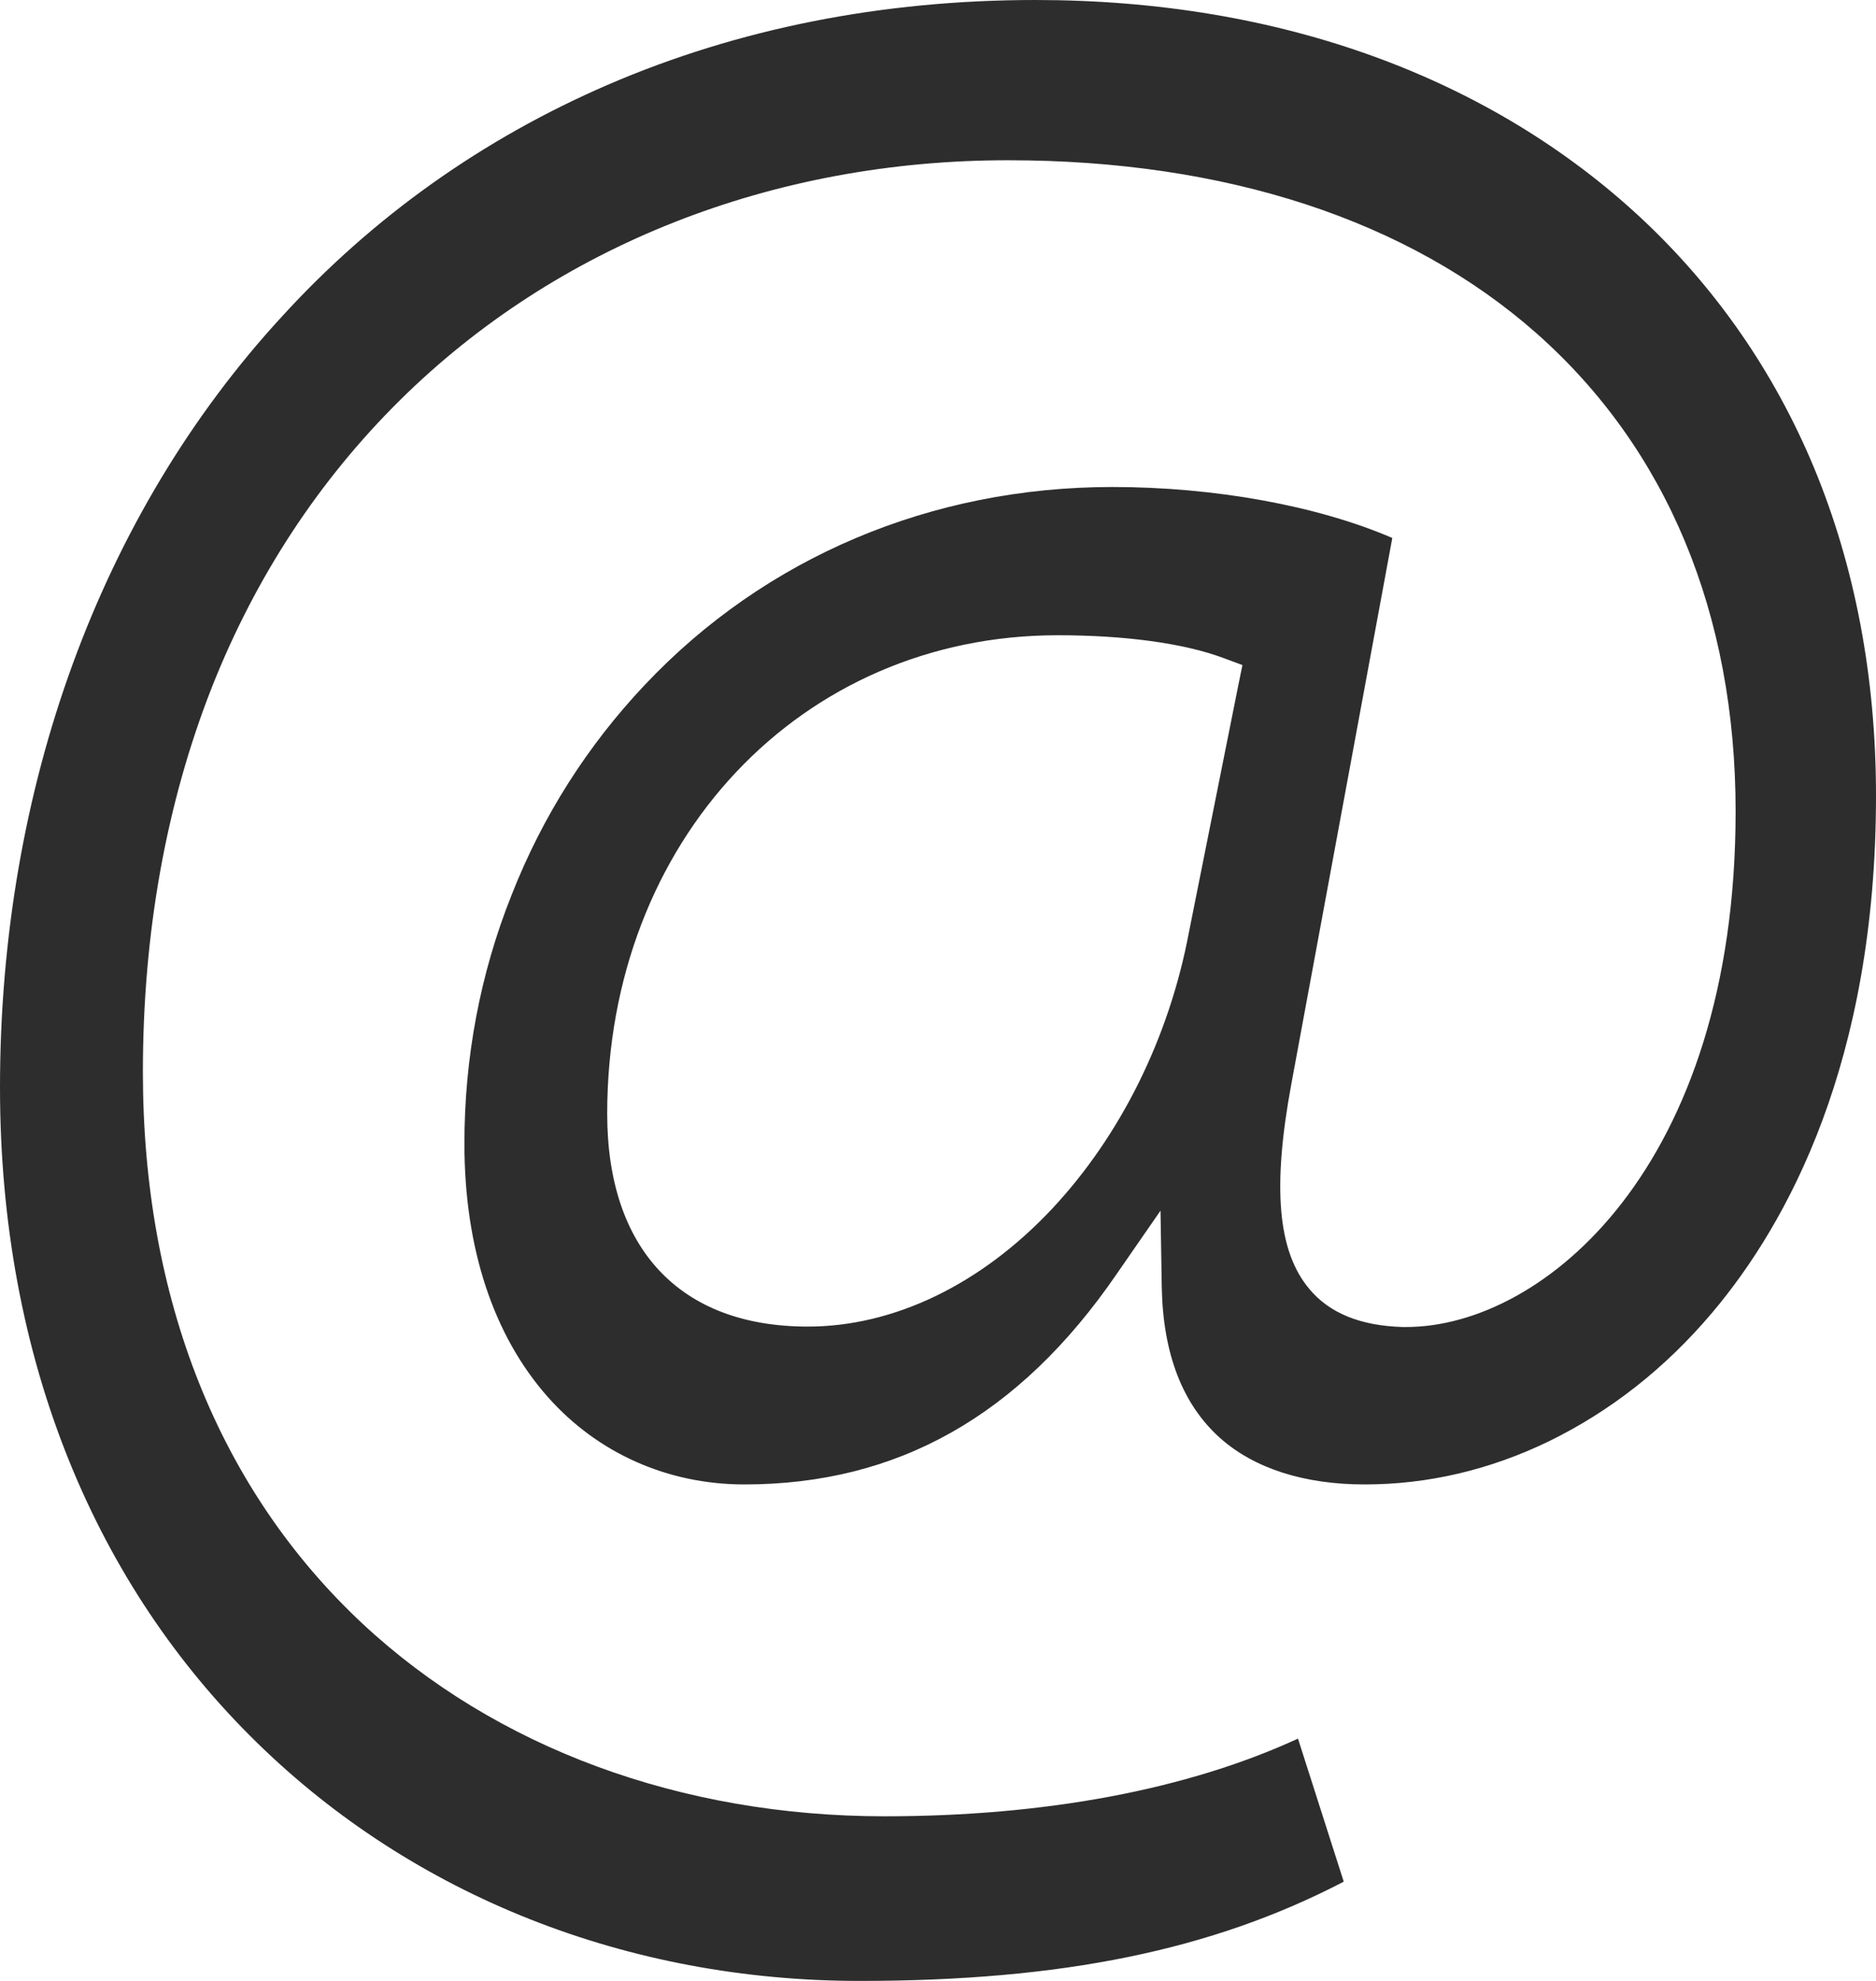 <svg class="w-[1.8rem]" viewBox="0 0 18 19" fill="none" xmlns="http://www.w3.org/2000/svg">
    <path d="M17.404 4.483C17.02 3.562 16.459 2.756 15.741 2.087C15.026 1.422 14.168 0.902 13.197 0.547C12.201 0.183 11.103 0 9.934 0C8.461 0 7.078 0.275 5.83 0.814C4.637 1.33 3.583 2.075 2.706 3.035C0.96 4.931 0 7.56 0 10.431C0 11.723 0.225 12.934 0.668 14.024C1.086 15.052 1.691 15.958 2.465 16.714C3.97 18.186 6.024 19 8.248 19C10.187 19 11.629 18.706 12.893 18.048L12.454 16.676C11.392 17.165 10.029 17.421 8.488 17.421C6.533 17.421 4.756 16.764 3.48 15.575C2.101 14.287 1.371 12.456 1.371 10.282C1.371 8.944 1.596 7.702 2.034 6.589C2.453 5.531 3.061 4.606 3.839 3.837C5.34 2.354 7.414 1.537 9.67 1.537C11.759 1.537 13.513 2.11 14.745 3.199C15.993 4.304 16.653 5.886 16.653 7.782C16.653 11.195 14.805 12.728 13.493 12.728C13.481 12.728 13.469 12.728 13.457 12.728C13.051 12.716 12.754 12.594 12.561 12.361C12.261 12.002 12.205 11.394 12.391 10.393L13.359 5.16C12.64 4.85 11.652 4.671 10.673 4.671C8.939 4.671 7.343 5.343 6.186 6.57C5.637 7.151 5.206 7.828 4.91 8.581C4.606 9.341 4.456 10.148 4.456 10.97C4.456 11.967 4.732 12.808 5.257 13.4C5.735 13.939 6.407 14.238 7.142 14.238C8.611 14.238 9.78 13.58 10.712 12.223L11.135 11.612L11.147 12.346C11.159 12.988 11.348 13.473 11.708 13.794C12.036 14.085 12.514 14.238 13.094 14.238C13.698 14.238 14.291 14.1 14.86 13.825C15.448 13.538 15.978 13.125 16.432 12.586C17.147 11.738 18 10.19 18 7.633C18 6.494 17.799 5.435 17.404 4.483ZM11.882 6.57L11.408 8.94C11.218 9.953 10.752 10.893 10.092 11.597C9.409 12.323 8.575 12.724 7.75 12.724C6.525 12.724 5.826 11.979 5.826 10.683C5.826 8.065 7.683 6.093 10.148 6.093C10.791 6.093 11.356 6.169 11.735 6.31L11.921 6.379L11.882 6.57Z" fill="#2D2D2D"/>
</svg>